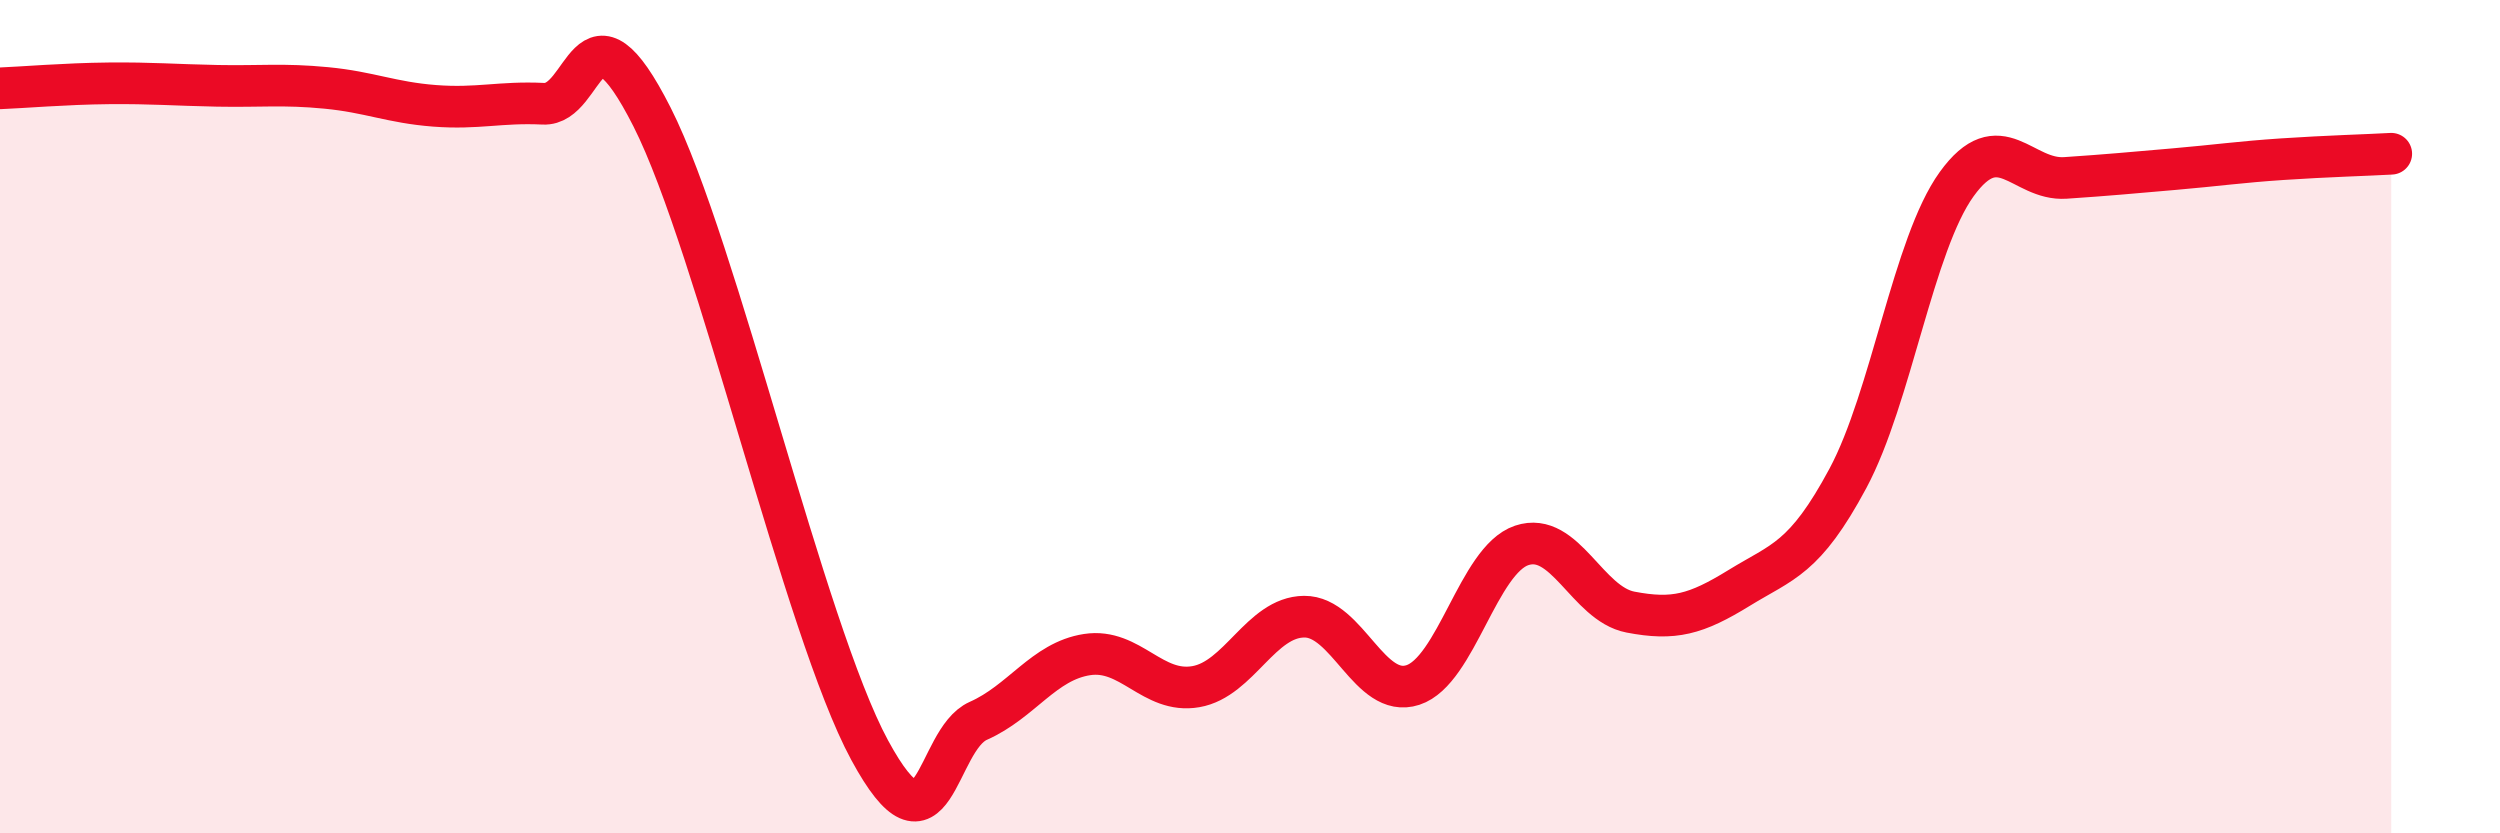 
    <svg width="60" height="20" viewBox="0 0 60 20" xmlns="http://www.w3.org/2000/svg">
      <path
        d="M 0,2.12 C 0.52,2.1 1.57,2.01 2.61,2 C 3.65,1.99 4.18,2.04 5.22,2.06 C 6.26,2.08 6.79,2.01 7.83,2.11 C 8.87,2.21 9.39,2.46 10.43,2.54 C 11.47,2.62 12,2.44 13.04,2.49 C 14.08,2.54 14.08,-0.29 15.65,2.81 C 17.22,5.91 19.3,15.1 20.87,18 C 22.44,20.9 22.44,17.76 23.48,17.3 C 24.52,16.84 25.05,15.87 26.09,15.71 C 27.13,15.55 27.66,16.66 28.7,16.48 C 29.74,16.3 30.26,14.81 31.3,14.8 C 32.34,14.79 32.87,16.78 33.91,16.44 C 34.95,16.1 35.48,13.44 36.52,13.09 C 37.56,12.74 38.09,14.49 39.13,14.69 C 40.17,14.89 40.7,14.75 41.74,14.11 C 42.78,13.47 43.31,13.42 44.35,11.48 C 45.39,9.54 45.92,5.86 46.96,4.42 C 48,2.98 48.53,4.34 49.57,4.27 C 50.61,4.2 51.13,4.15 52.17,4.06 C 53.21,3.97 53.74,3.89 54.78,3.82 C 55.82,3.75 56.87,3.72 57.39,3.69L57.39 20L0 20Z"
        fill="#EB0A25"
        opacity="0.1"
        stroke-linecap="round"
        stroke-linejoin="round"
      />
      <path
        d="M 0,2.12 C 0.52,2.1 1.57,2.01 2.61,2 C 3.65,1.99 4.18,2.04 5.22,2.06 C 6.26,2.08 6.79,2.01 7.83,2.11 C 8.87,2.21 9.39,2.46 10.43,2.54 C 11.47,2.62 12,2.44 13.04,2.49 C 14.08,2.54 14.08,-0.29 15.65,2.81 C 17.22,5.91 19.3,15.1 20.87,18 C 22.44,20.9 22.44,17.76 23.48,17.3 C 24.52,16.84 25.05,15.87 26.09,15.71 C 27.13,15.55 27.66,16.66 28.7,16.48 C 29.74,16.3 30.26,14.81 31.3,14.8 C 32.34,14.79 32.87,16.78 33.91,16.44 C 34.95,16.1 35.48,13.44 36.52,13.09 C 37.56,12.74 38.09,14.49 39.13,14.69 C 40.17,14.89 40.7,14.75 41.74,14.11 C 42.78,13.47 43.31,13.42 44.35,11.48 C 45.39,9.54 45.92,5.86 46.96,4.42 C 48,2.98 48.53,4.34 49.57,4.27 C 50.61,4.2 51.13,4.15 52.17,4.06 C 53.21,3.97 53.74,3.89 54.78,3.82 C 55.82,3.75 56.87,3.72 57.39,3.69"
        stroke="#EB0A25"
        stroke-width="1"
        fill="none"
        stroke-linecap="round"
        stroke-linejoin="round"
      />
    </svg>
  